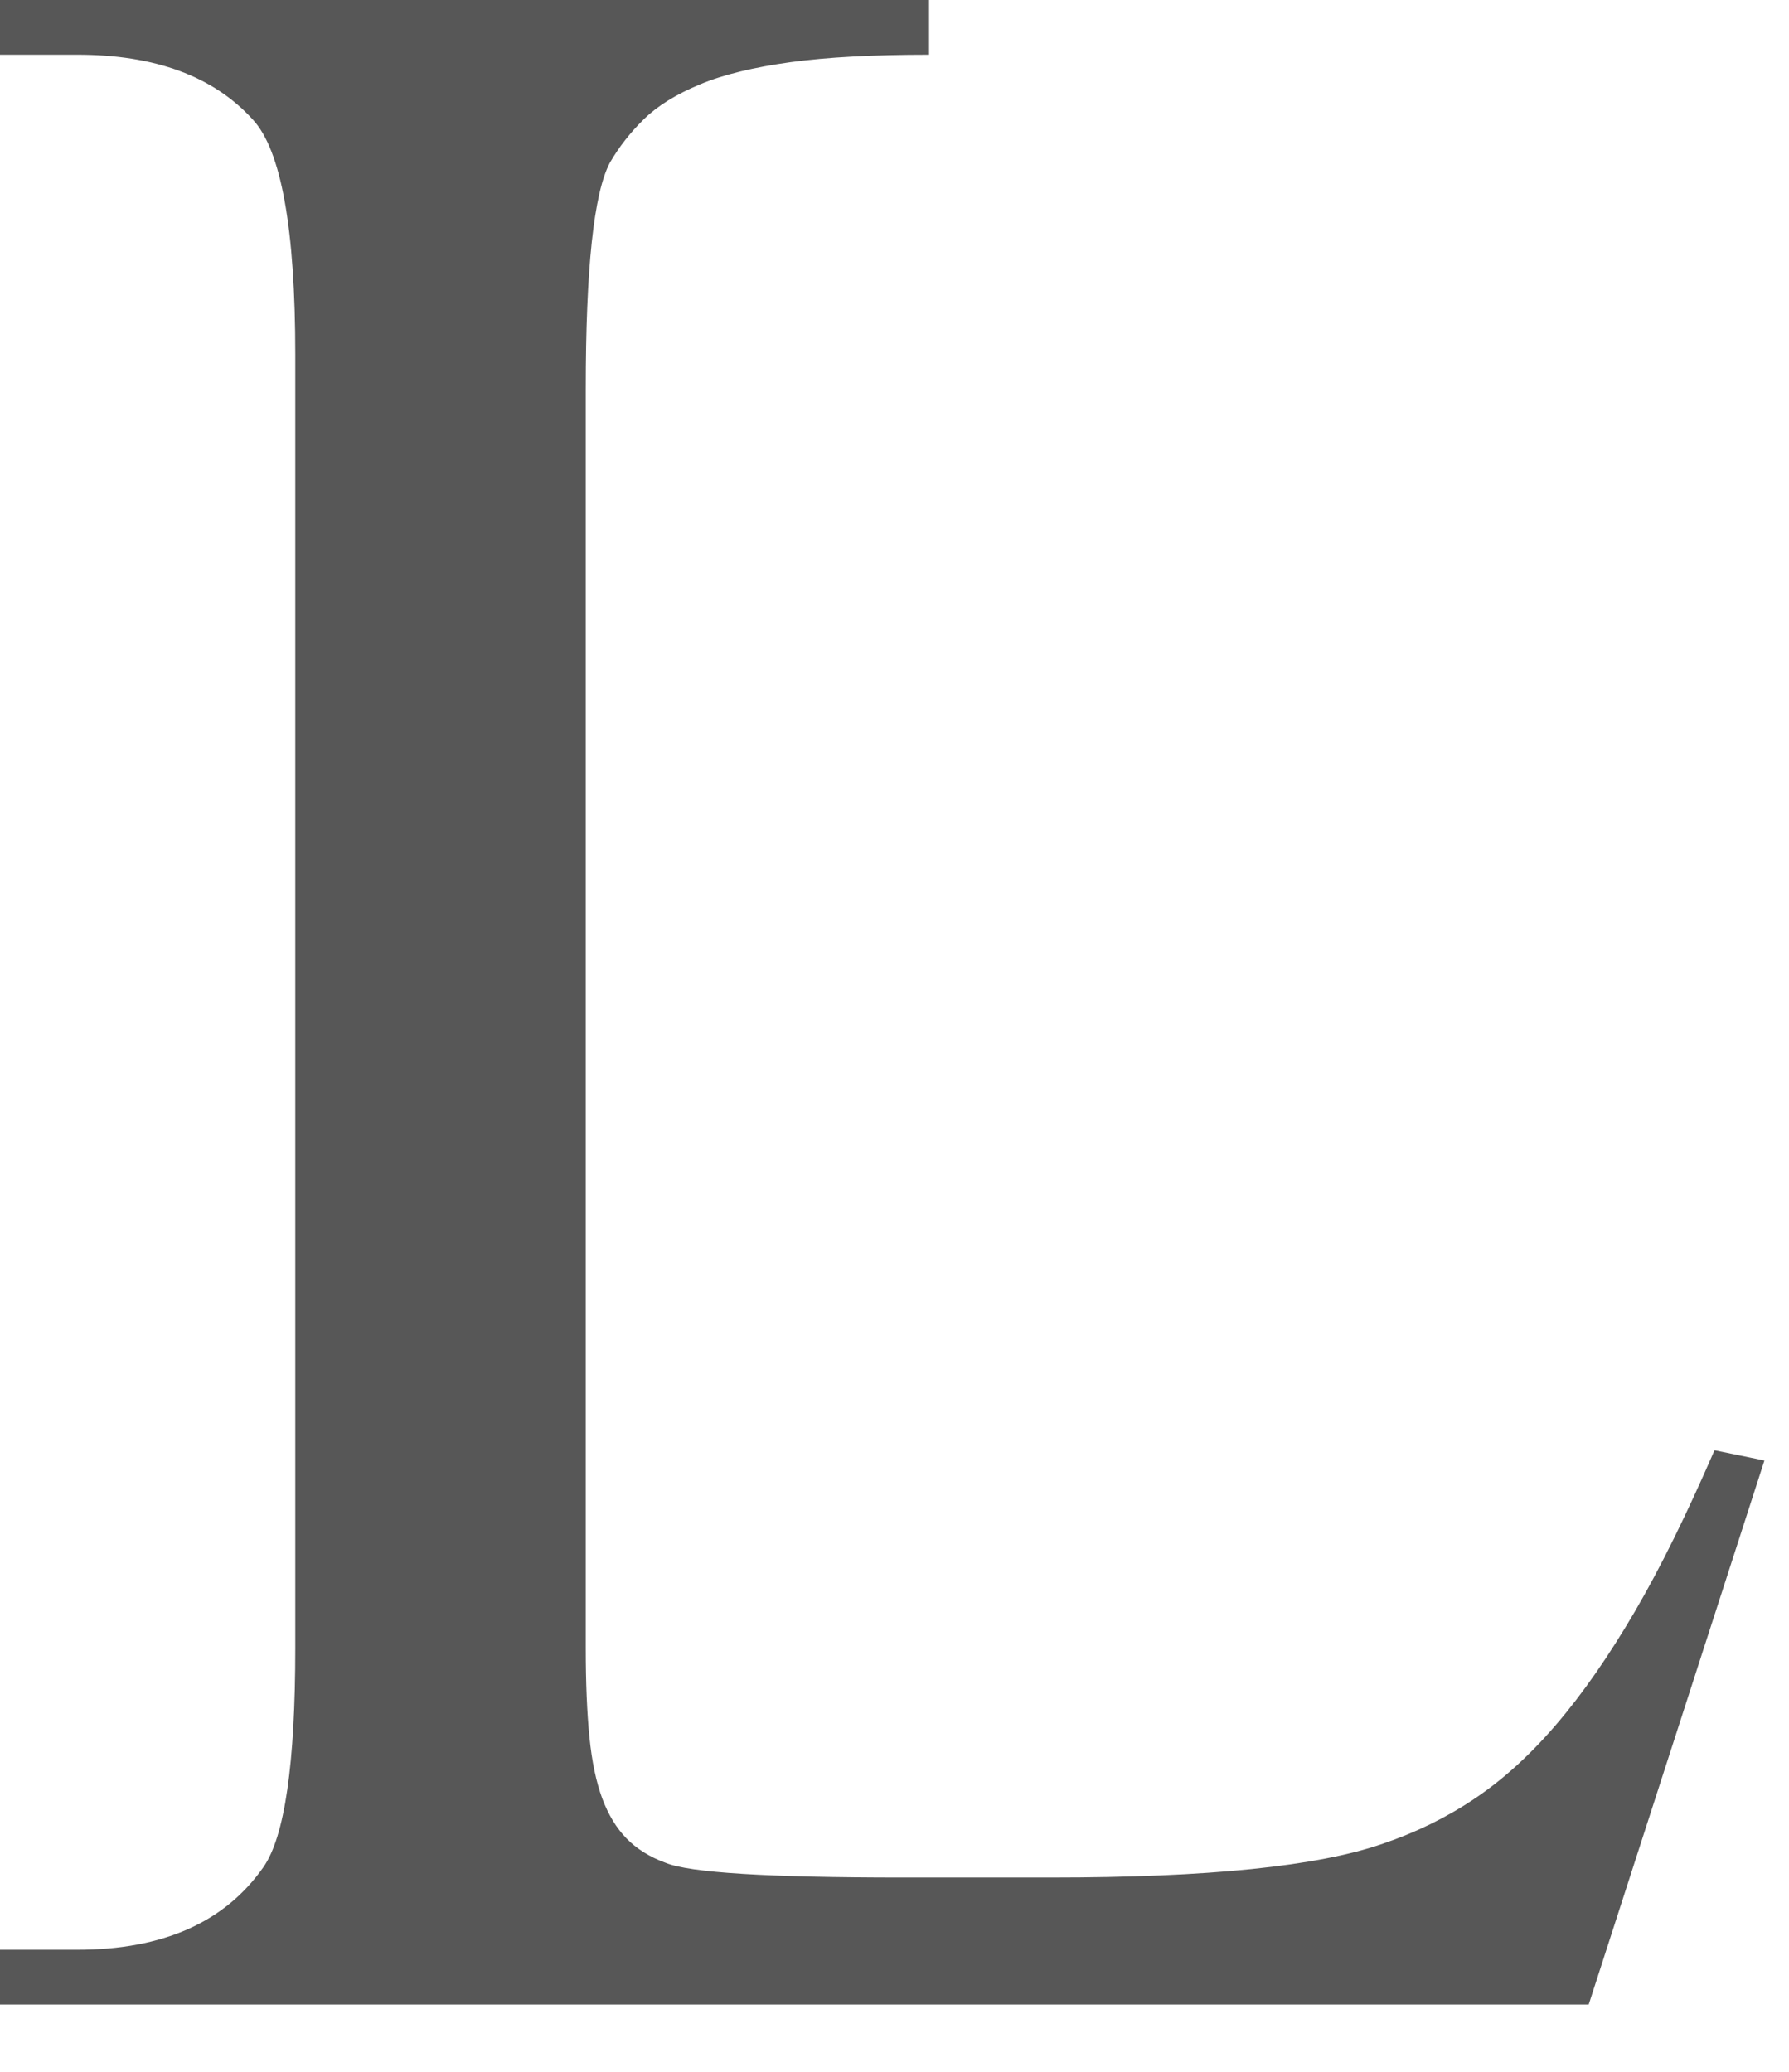 <?xml version="1.0" encoding="utf-8"?>
<svg xmlns="http://www.w3.org/2000/svg" fill="none" height="100%" overflow="visible" preserveAspectRatio="none" style="display: block;" viewBox="0 0 19 22" width="100%">
<path d="M18.208 15.4L18.739 15.509L16.873 21.285H0V20.704H0.821C1.731 20.704 2.389 20.411 2.798 19.826C3.024 19.502 3.136 18.726 3.136 17.502V3.766C3.136 2.426 2.986 1.595 2.686 1.271C2.269 0.81 1.646 0.581 0.821 0.581H0V0H9.867V0.581C9.277 0.581 8.788 0.607 8.397 0.66C8.007 0.714 7.684 0.791 7.434 0.896C7.182 1.001 6.984 1.123 6.839 1.265C6.695 1.406 6.574 1.56 6.477 1.728C6.306 2.051 6.221 2.853 6.221 4.13V17.505C6.221 17.871 6.234 18.184 6.26 18.445C6.286 18.707 6.332 18.923 6.396 19.097C6.46 19.268 6.545 19.41 6.653 19.521C6.76 19.631 6.899 19.719 7.07 19.781C7.326 19.886 8.162 19.937 9.578 19.937H11.168C12.83 19.937 14.001 19.817 14.688 19.577C15.03 19.461 15.353 19.305 15.651 19.106C15.952 18.906 16.244 18.643 16.527 18.313C16.81 17.983 17.088 17.582 17.363 17.112C17.637 16.643 17.918 16.071 18.208 15.402V15.4Z" fill="#575757" id="Vector"/>
</svg>